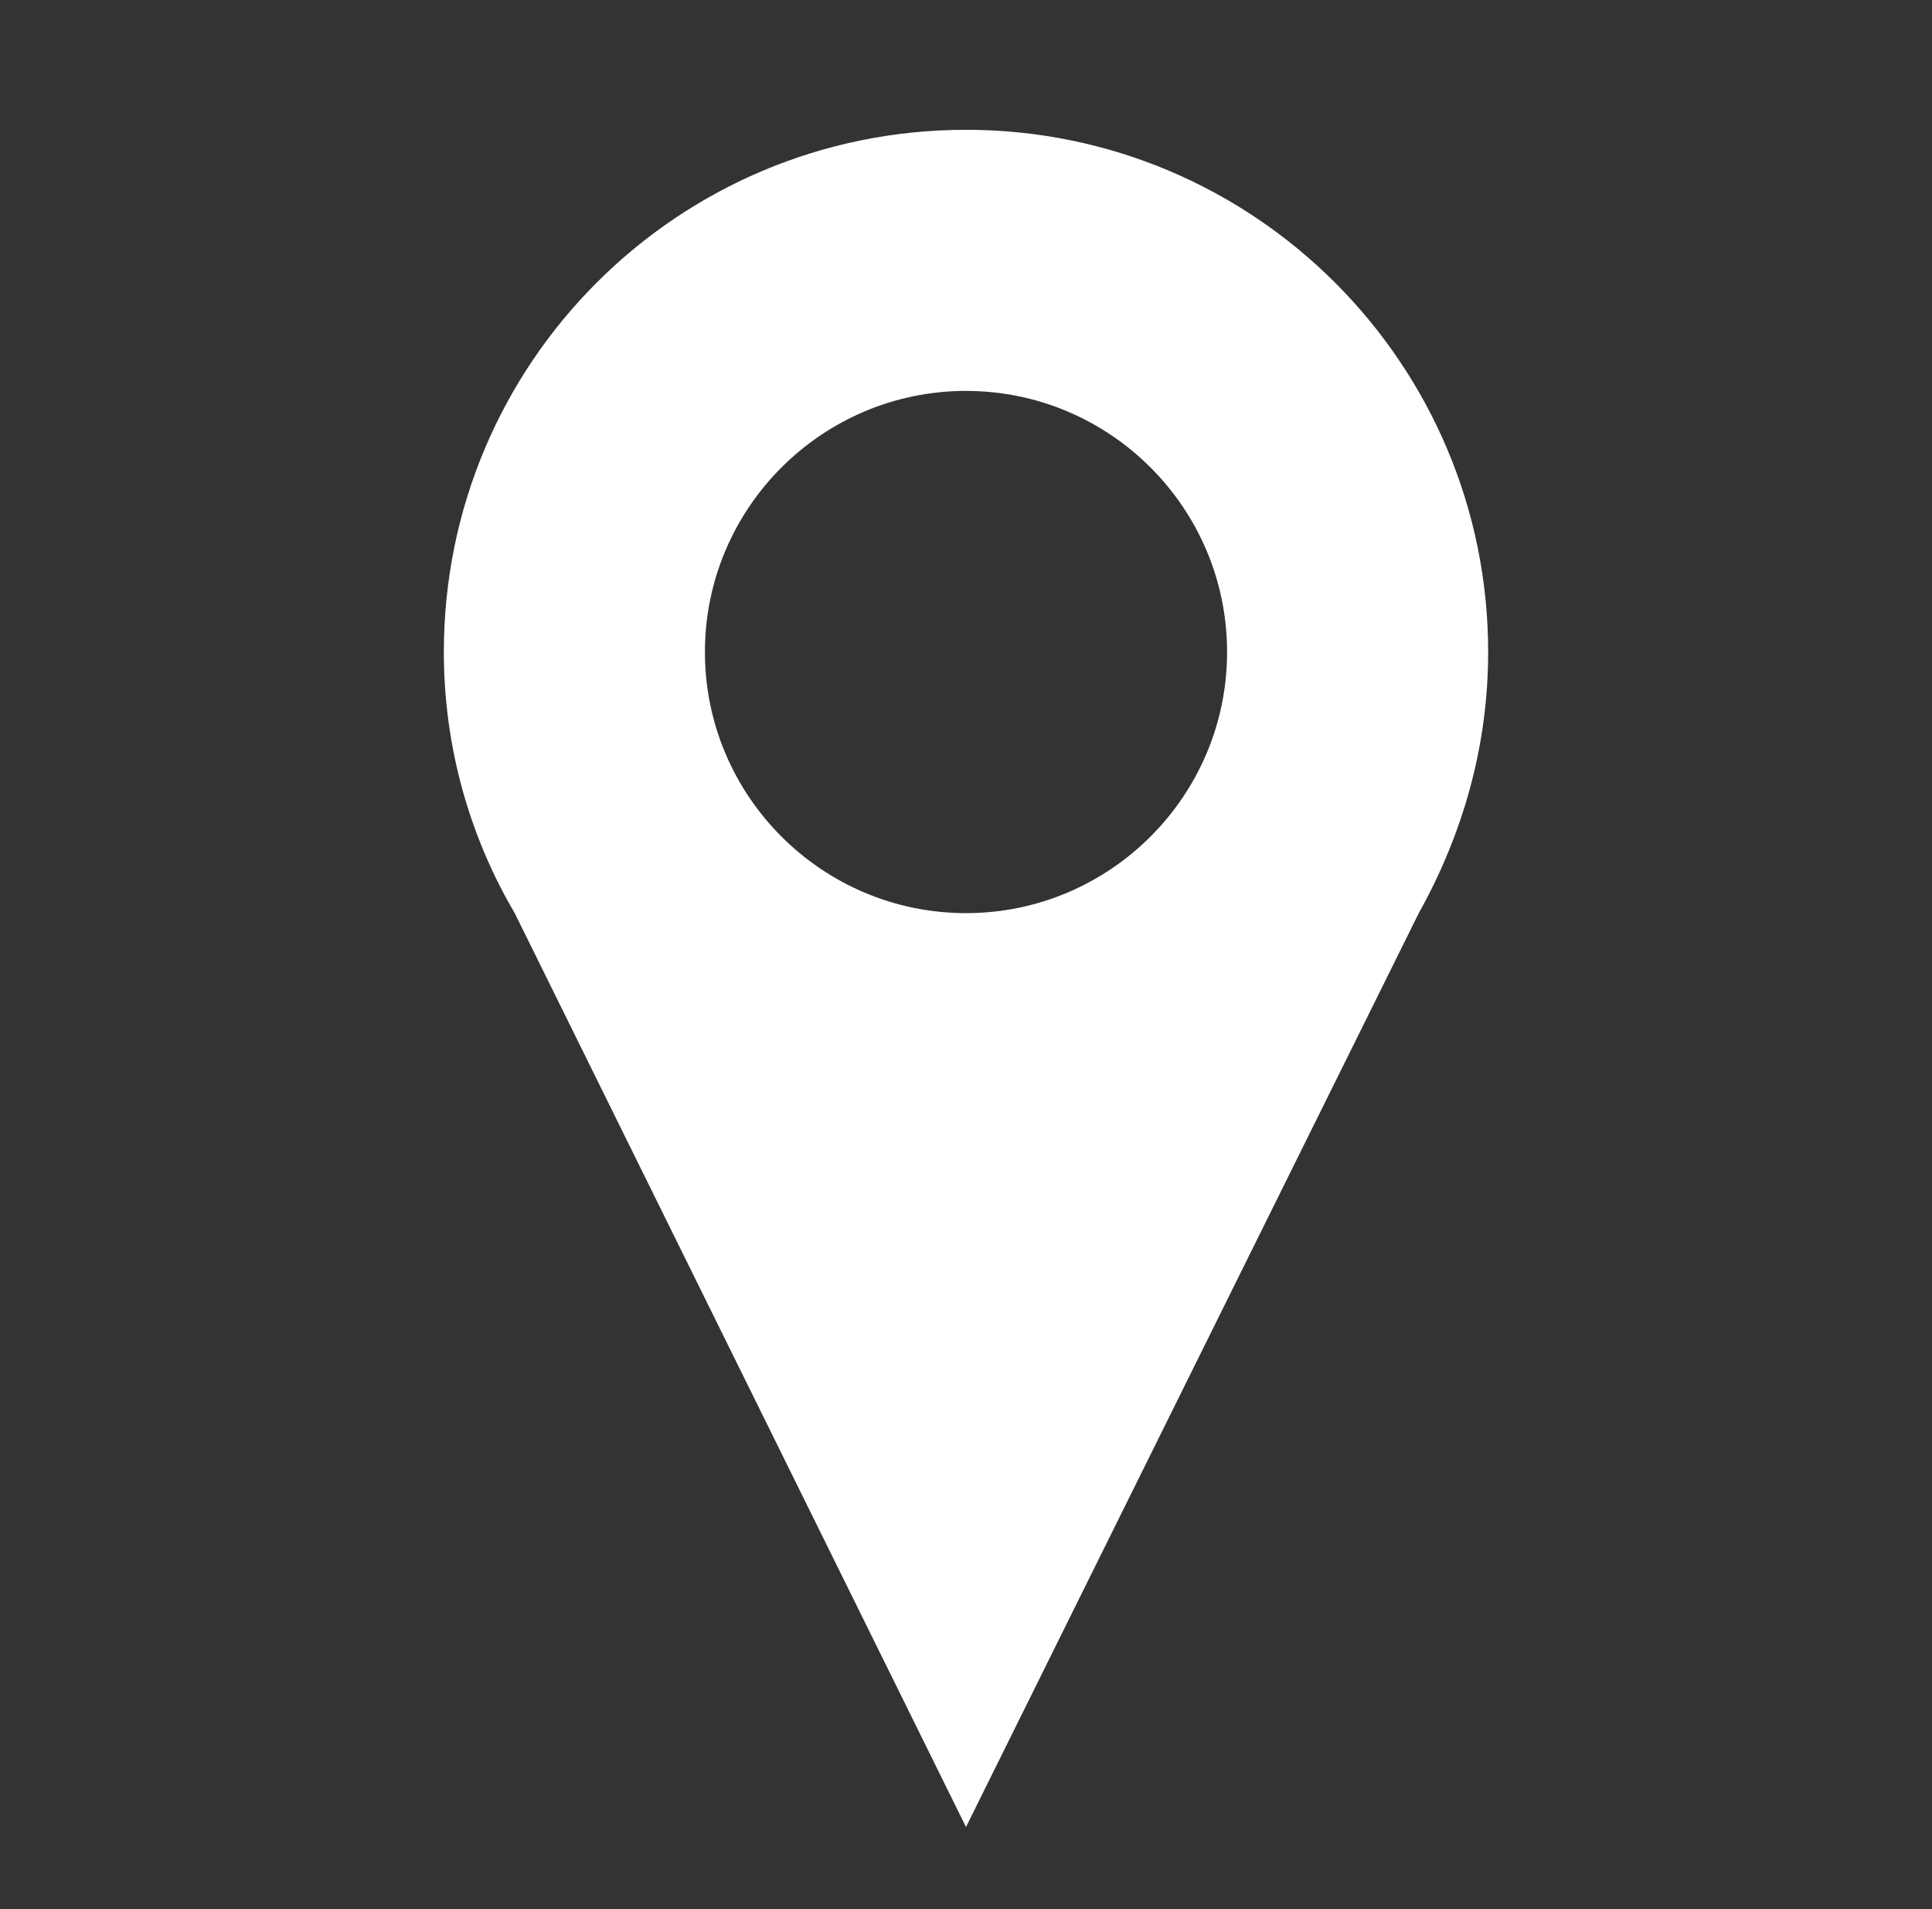 <?xml version="1.0" encoding="utf-8"?>
<!-- Generator: Adobe Illustrator 17.1.0, SVG Export Plug-In . SVG Version: 6.00 Build 0)  -->
<!DOCTYPE svg PUBLIC "-//W3C//DTD SVG 1.1//EN" "http://www.w3.org/Graphics/SVG/1.1/DTD/svg11.dtd">
<svg version="1.1" id="Layer_1" xmlns="http://www.w3.org/2000/svg" xmlns:xlink="http://www.w3.org/1999/xlink" x="0px" y="0px"
	 viewBox="0 0 259 255.9" enable-background="new 0 0 259 255.9" xml:space="preserve">
<rect x="0" y="0" width="259" height="255.9" fill="#333333" stroke="none"/>
<path fill="#FFFFFF" d="M199.5,87.4c0-38.6-31.3-70-70-70s-70,31.3-70,70c0,12.8,3.5,24.8,9.5,35l0,0l60.5,122.5l60.7-122.5l0,0
	C196,112,199.5,100.2,199.5,87.4z M129.5,122.4c-19.3,0-35-15.7-35-35s15.7-35,35-35s35,15.7,35,35S148.8,122.4,129.5,122.4z"/>
</svg>
